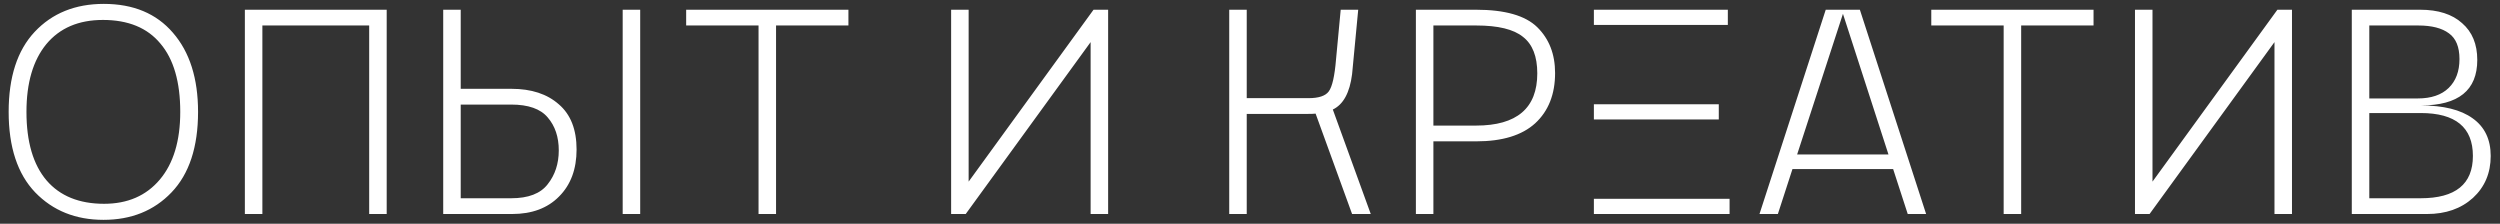 <?xml version="1.0" encoding="UTF-8"?> <svg xmlns="http://www.w3.org/2000/svg" width="257" height="23" viewBox="0 0 257 23" fill="none"><rect x="0" y="0" width="257" height="23" fill="#333333" stroke="none"/><path d="M10.7 20.95C13.12 20.95 15.03 20.12 16.43 18.46C17.83 16.8 18.53 14.48 18.53 11.5C18.53 8.42 17.85 6.08 16.49 4.48C15.15 2.86 13.18 2.05 10.58 2.05C8.08 2.05 6.14 2.88 4.76 4.54C3.4 6.2 2.72 8.52 2.72 11.5C2.72 14.58 3.41 16.93 4.79 18.55C6.17 20.15 8.14 20.95 10.7 20.95ZM10.64 22.6C7.78 22.6 5.44 21.66 3.62 19.78C1.8 17.88 0.89 15.12 0.89 11.5C0.89 7.92 1.78 5.18 3.56 3.28C5.36 1.36 7.73 0.4 10.67 0.4C13.71 0.4 16.08 1.39 17.78 3.37C19.5 5.35 20.36 8.06 20.36 11.5C20.36 15.12 19.45 17.88 17.63 19.78C15.83 21.66 13.5 22.6 10.64 22.6ZM25.172 1H39.752V22H37.952V2.62H26.972V22H25.172V1ZM45.562 1H47.362V9.13H52.582C54.622 9.13 56.242 9.66 57.442 10.72C58.662 11.76 59.272 13.31 59.272 15.37C59.272 17.39 58.672 19 57.472 20.2C56.292 21.4 54.682 22 52.642 22H45.562V1ZM52.552 20.38C54.312 20.38 55.562 19.9 56.302 18.94C57.062 17.98 57.442 16.82 57.442 15.46C57.442 14.08 57.062 12.95 56.302 12.07C55.562 11.19 54.312 10.75 52.552 10.75H47.362V20.38H52.552ZM64.012 1H65.812V22H64.012V1ZM77.978 2.62H70.538V1H87.218V2.62H79.778V22H77.978V2.62ZM97.776 1H99.576V18.67L112.416 1H113.916V22H112.116V4.33L99.276 22H97.776V1ZM126.364 1H128.164V10.09H134.524C135.564 10.09 136.254 9.86 136.594 9.4C136.954 8.92 137.204 7.82 137.344 6.1L137.824 1H139.624L138.994 7.63C138.754 9.53 138.094 10.74 137.014 11.26L140.914 22H138.994L135.244 11.68C135.084 11.7 134.814 11.71 134.434 11.71H128.164V22H126.364V1ZM145.553 1H151.733C154.713 1 156.813 1.6 158.033 2.8C159.253 4 159.863 5.57 159.863 7.51C159.863 9.69 159.183 11.41 157.823 12.67C156.463 13.91 154.443 14.53 151.763 14.53H147.353V22H145.553V1ZM151.733 12.91C155.933 12.91 158.033 11.12 158.033 7.54C158.033 5.8 157.543 4.55 156.563 3.79C155.603 3.01 154.003 2.62 151.763 2.62H147.353V12.91H151.733ZM176.691 10.72V12.28H163.851V10.72H176.691ZM163.851 20.44H177.801V22H163.851V20.44ZM177.621 1V2.56H163.851V1H177.621ZM187.685 1H191.195L198.005 22H196.115L194.615 17.38H184.265L182.765 22H180.875L187.685 1ZM194.135 15.88L189.455 1.42L184.745 15.88H194.135ZM205.976 2.62H198.536V1H215.216V2.62H207.776V22H205.976V2.62ZM219.476 1H221.276V18.67L234.116 1H235.616V22H233.816V4.33L220.976 22H219.476V1ZM241.764 1H248.784C250.644 1 252.084 1.46 253.104 2.38C254.144 3.28 254.664 4.54 254.664 6.16C254.664 9.28 252.734 10.84 248.874 10.84C251.194 10.84 252.964 11.28 254.184 12.16C255.424 13.04 256.044 14.33 256.044 16.03C256.044 17.79 255.434 19.23 254.214 20.35C252.994 21.45 251.424 22 249.504 22H241.764V1ZM248.844 20.38C252.424 20.38 254.214 18.93 254.214 16.03C254.214 13.09 252.424 11.62 248.844 11.62H243.564V20.38H248.844ZM248.544 10.12C249.924 10.12 250.984 9.76 251.724 9.04C252.464 8.32 252.834 7.33 252.834 6.07C252.834 4.83 252.474 3.95 251.754 3.43C251.034 2.89 249.984 2.62 248.604 2.62H243.564V10.12H248.544Z" fill="white"></path></svg> 
